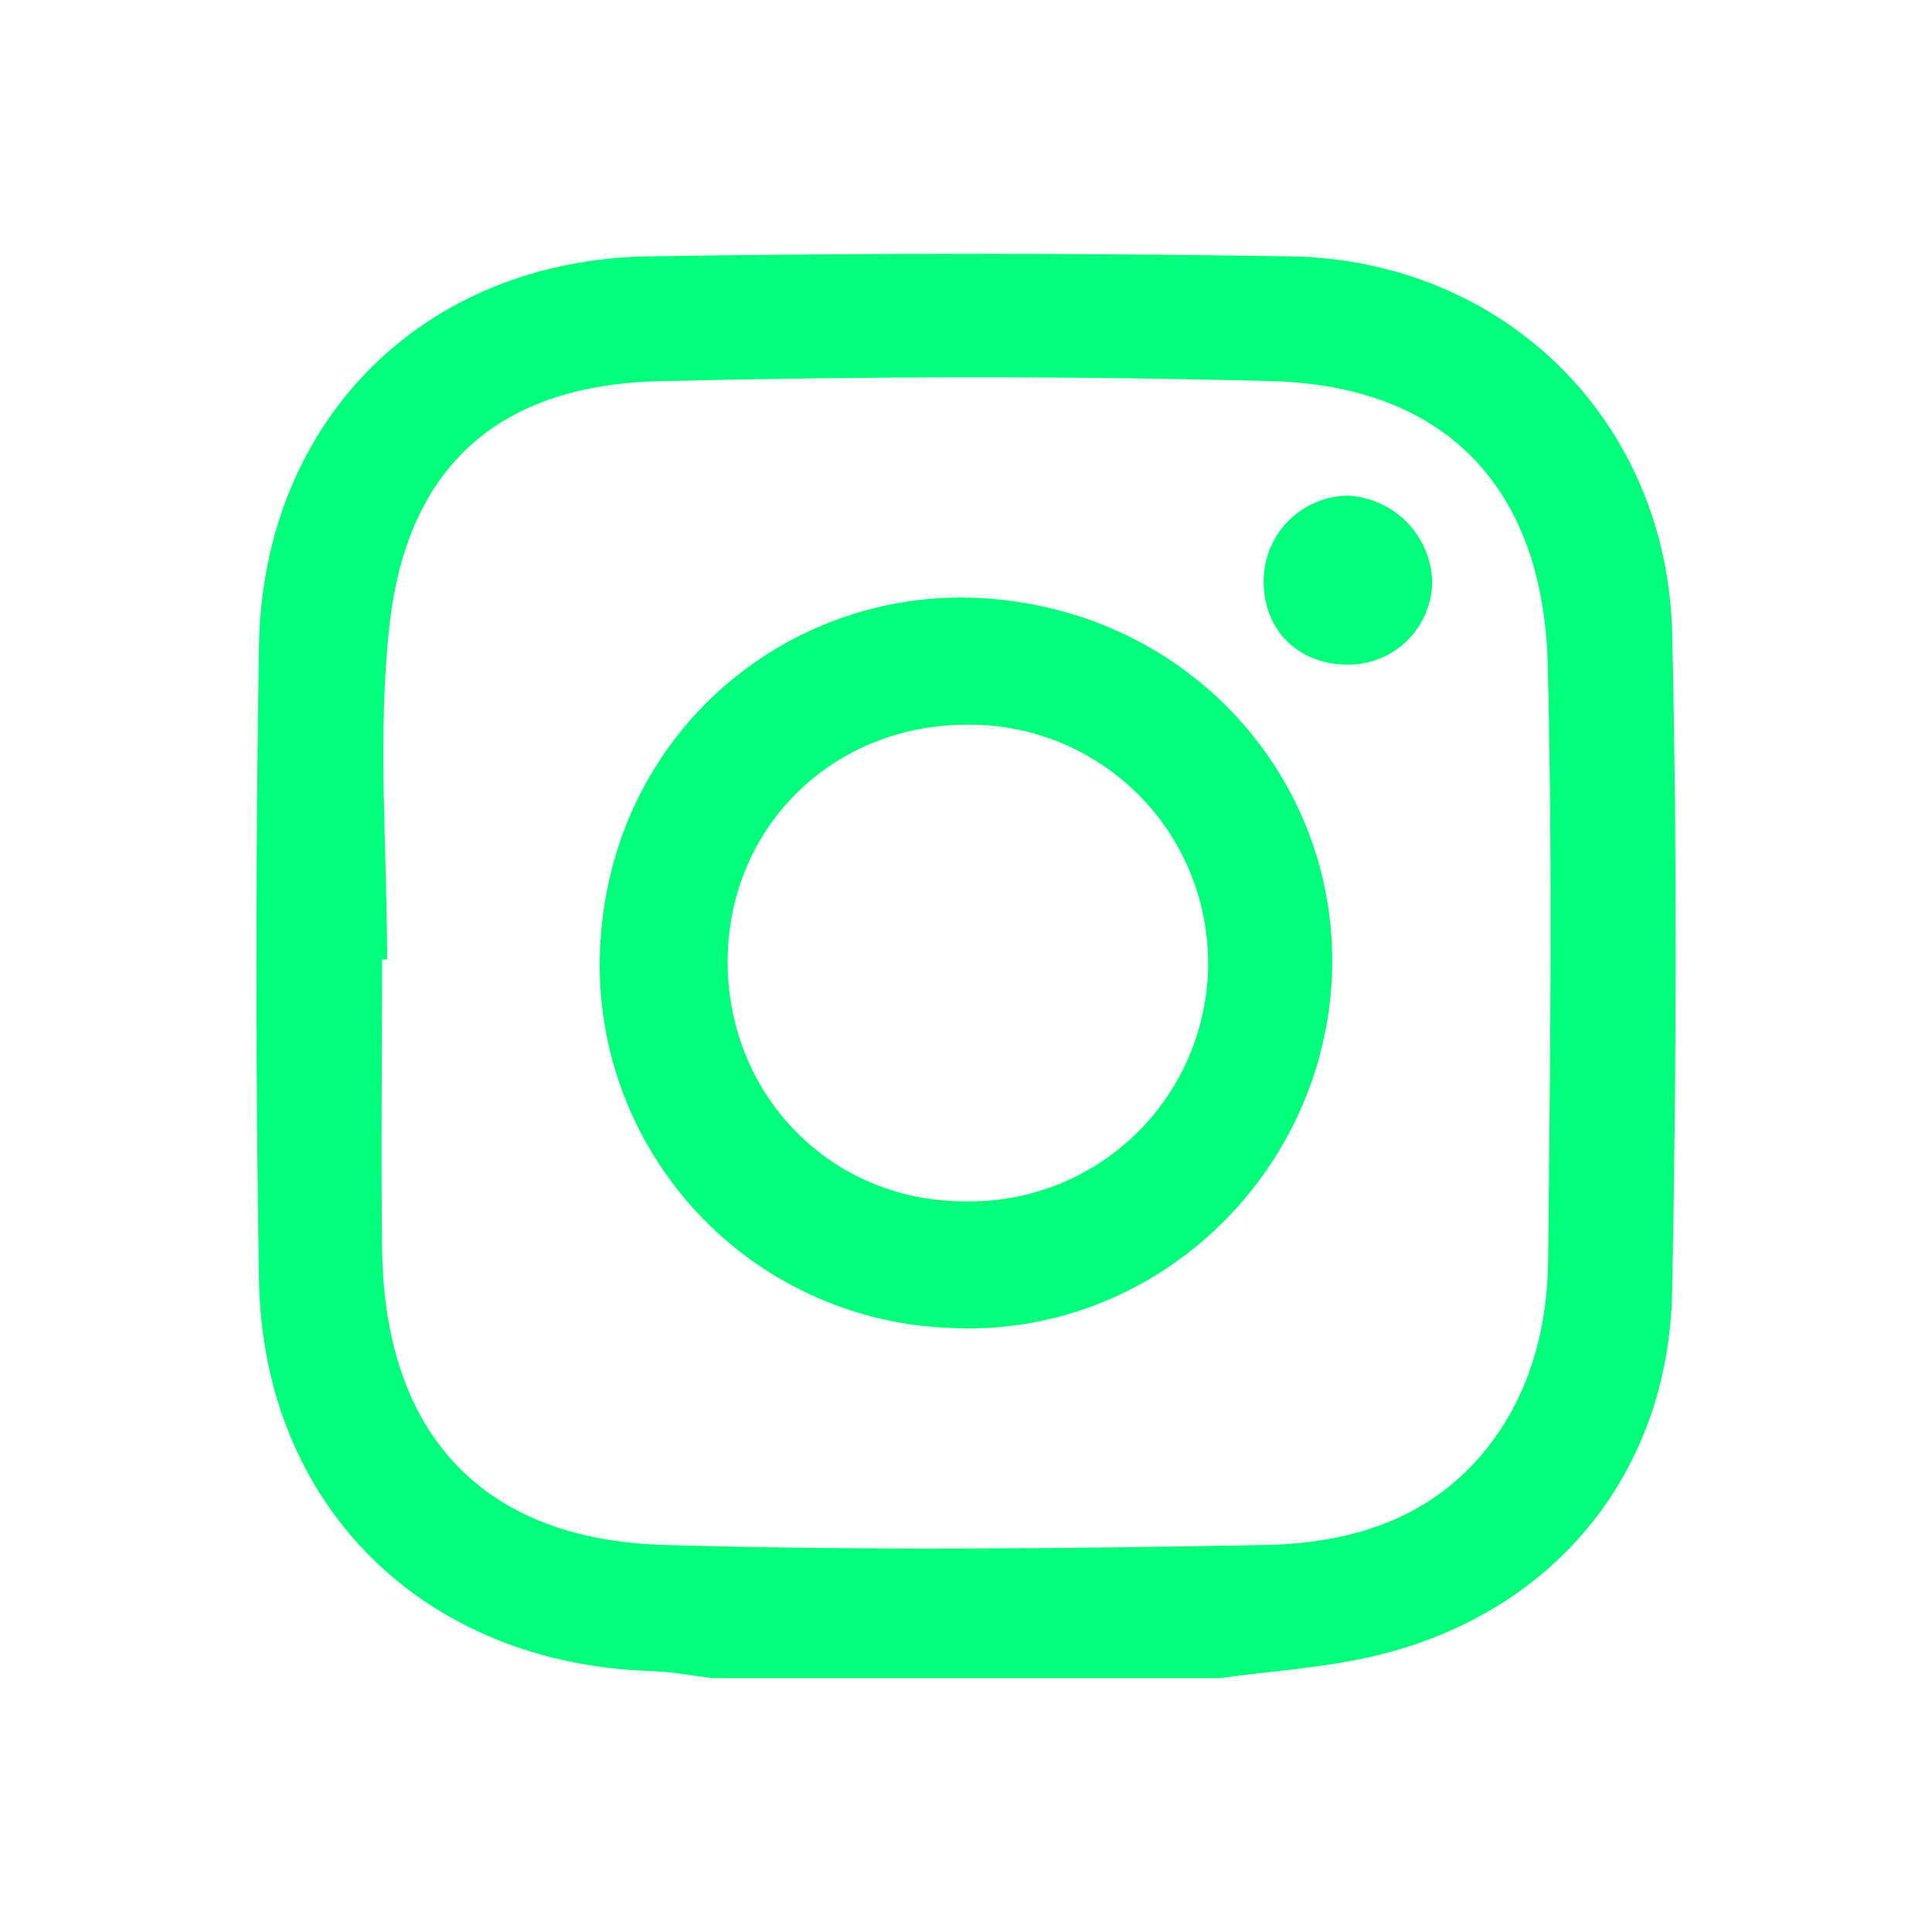 <svg id="Layer_1" data-name="Layer 1" xmlns="http://www.w3.org/2000/svg" viewBox="0 0 250 250"><defs><style>.cls-1{fill:#00ff7b;}</style></defs><path class="cls-1" d="M157.82,217.15H92.17c-2.6-.31-5.2-.83-7.81-.91C54.9,215.34,34,194.9,33.51,165.58q-.66-41,0-82C34,54.45,54.79,33.63,83.93,33.17q41.47-.66,83,0c27.61.43,48.81,21.16,49.45,48.84.65,28.31.54,56.65,0,85-.43,23.8-15.49,41.86-38.58,47.29C171.29,215.83,164.49,216.23,157.82,217.15Zm-107.73-93h-.64c0,12.59-.17,25.18,0,37.77.38,23.67,13,37.35,36.6,38,25.83.73,51.7.48,77.54,0,11.9-.2,22.87-3.77,30.17-14.34,4.67-6.79,6.48-14.58,6.57-22.54.27-25.68.58-51.37-.05-77-.56-23-13.31-36.13-35.77-36.72-26.32-.7-52.69-.62-79,0C64.66,49.77,52.68,60.22,50.39,81,48.82,95.2,50.09,109.74,50.09,124.13Z"/><path class="cls-1" d="M122.81,171.83A47,47,0,0,1,77.64,123c1.15-28.09,24.2-46.86,49-45.62,27.26,1.36,47,23.67,45.69,49.4C170.91,152.77,148.74,173.25,122.81,171.83ZM94.16,124.45c0,17.38,13.44,31,30.64,31a30.84,30.84,0,1,0,.31-61.67C107.65,93.79,94.17,107.13,94.16,124.45Z"/><path class="cls-1" d="M174.52,86c-6.42.07-11-4.38-11-10.75a11.06,11.06,0,0,1,10.87-11.12,11.52,11.52,0,0,1,10.93,10.79A10.82,10.82,0,0,1,174.52,86Z"/></svg>